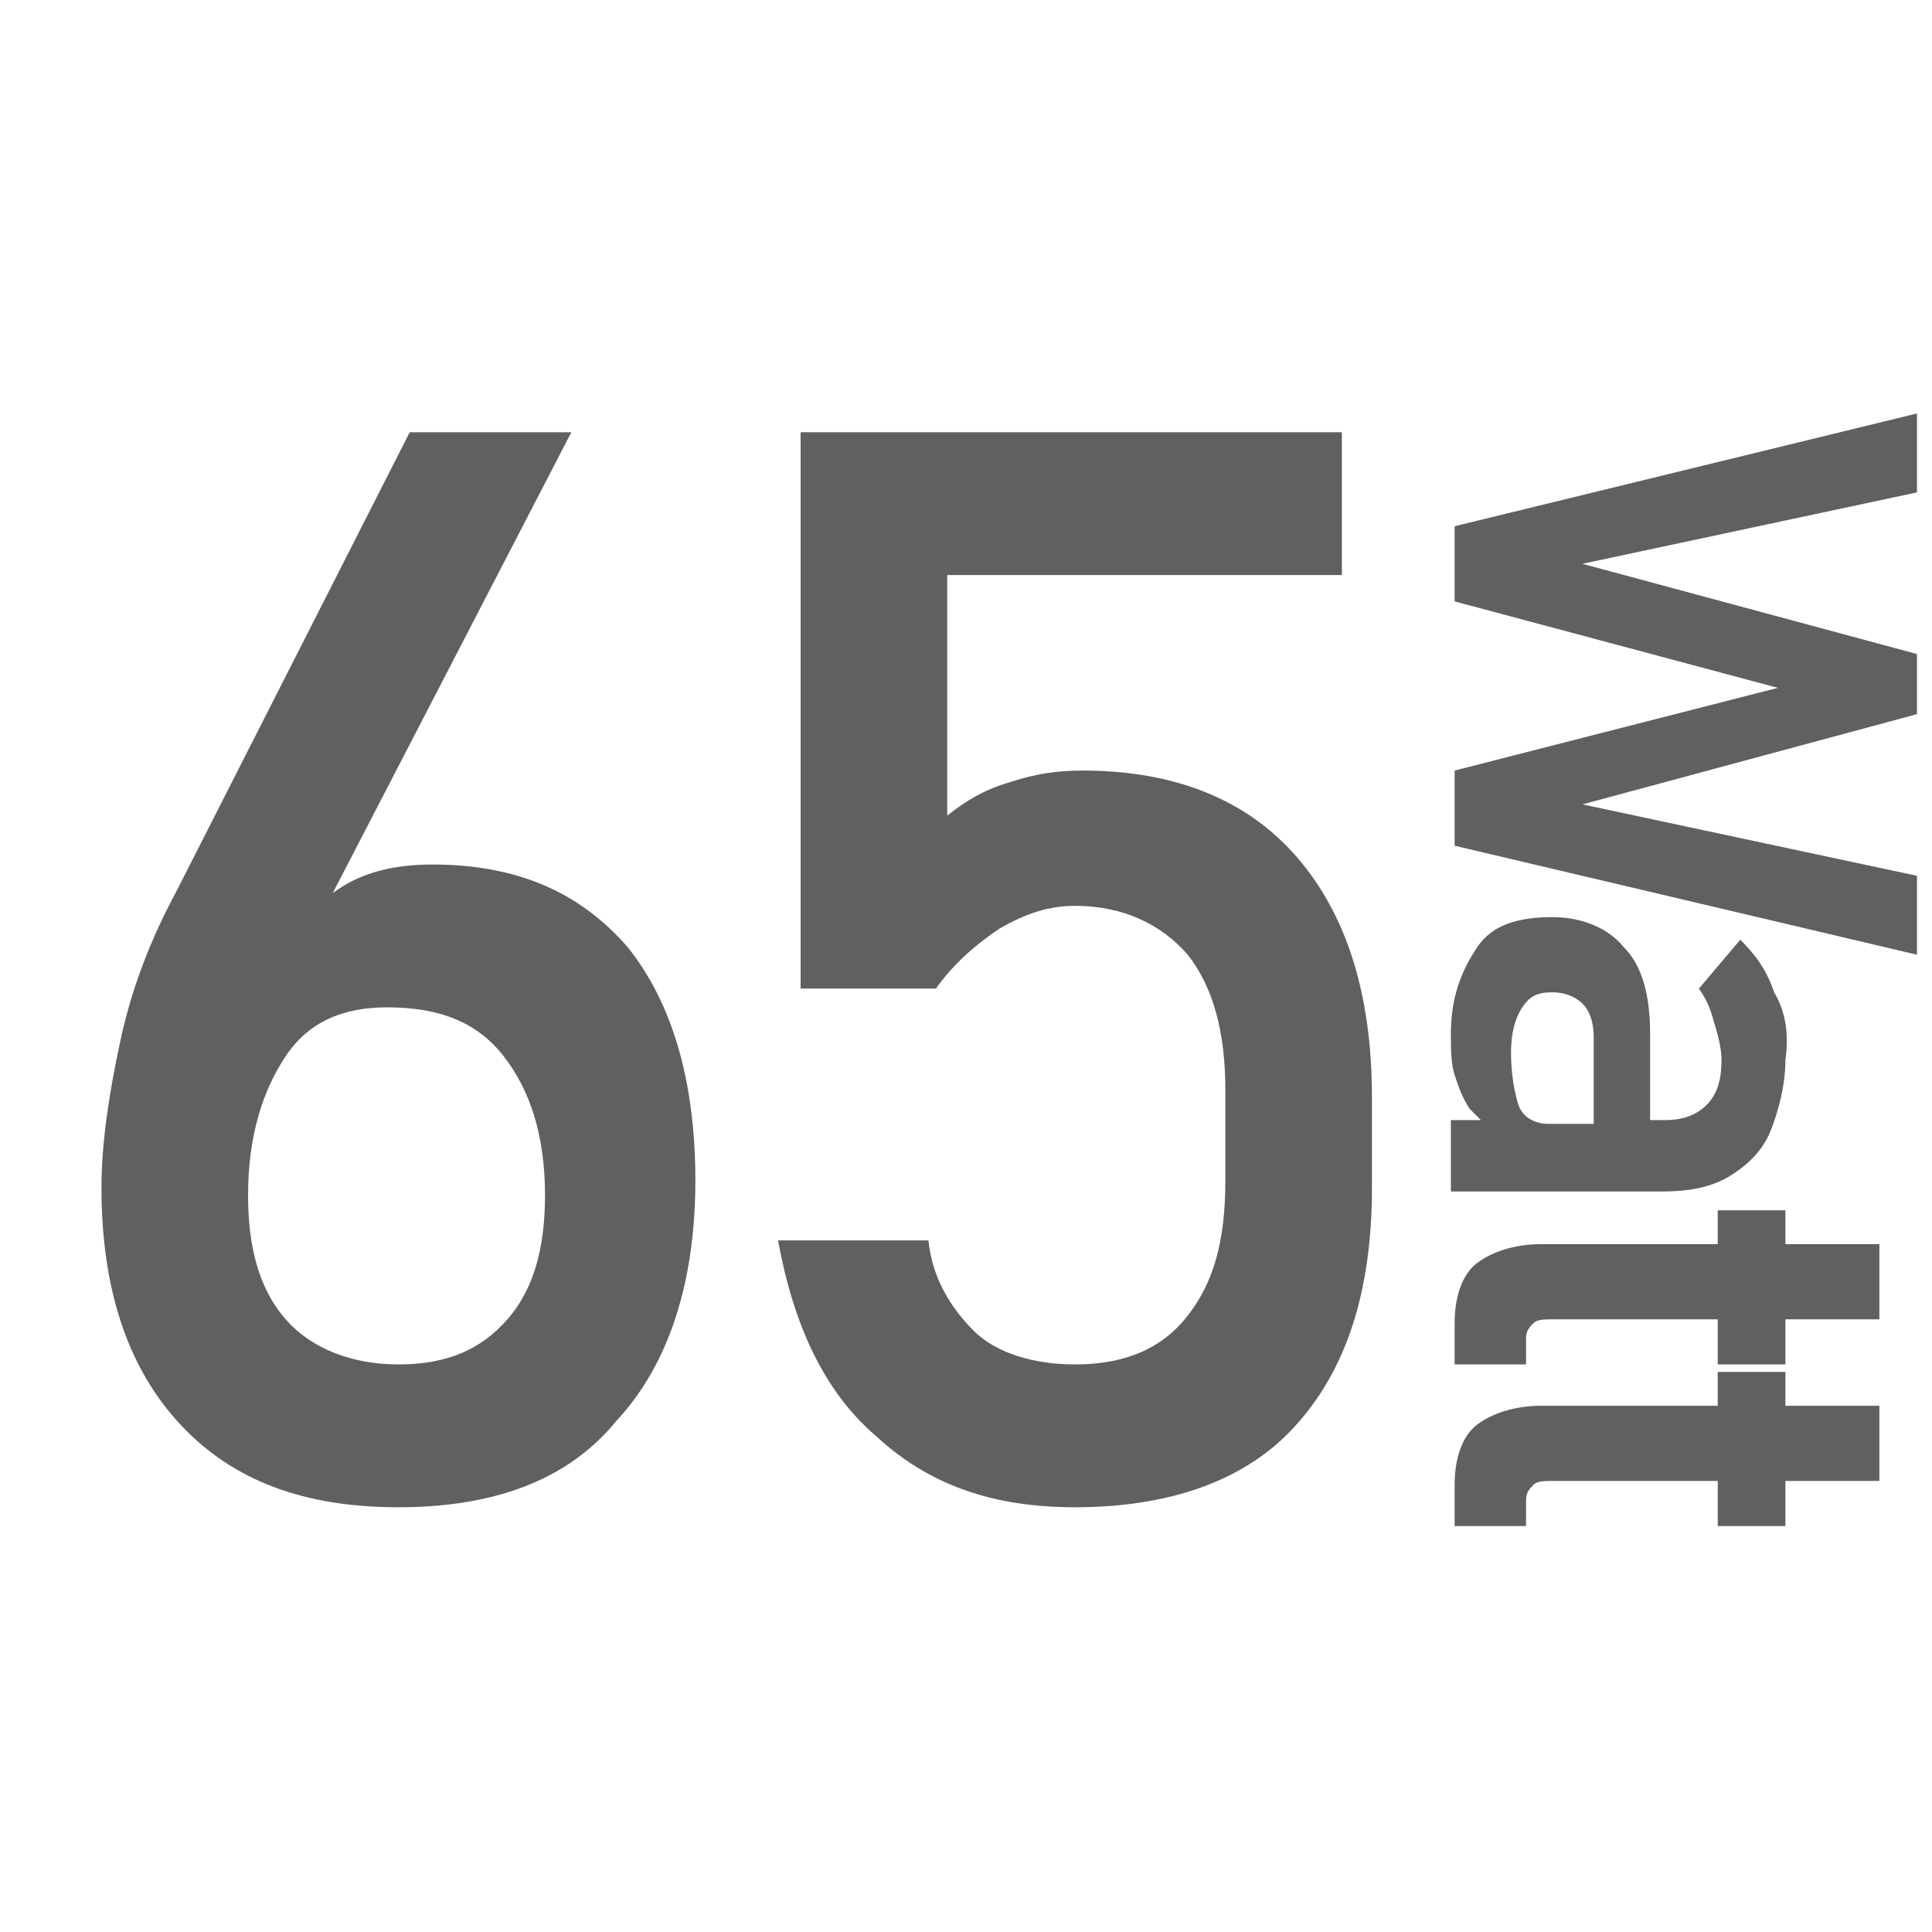 <?xml version="1.0" encoding="UTF-8"?>
<!-- Generator: Adobe Illustrator 27.1.1, SVG Export Plug-In . SVG Version: 6.00 Build 0)  -->
<svg xmlns="http://www.w3.org/2000/svg" xmlns:xlink="http://www.w3.org/1999/xlink" version="1.1" id="Слой_1" x="0px" y="0px" viewBox="0 0 51.4 51.4" style="enable-background:new 0 0 51.4 51.4;" xml:space="preserve">
<style type="text/css">
	.st0{fill:#606060;}
	.st1{fill:#FF0000;}
	.st2{fill:#7F7F7F;}
</style>
<g>
	<g>
		<path class="st0" d="M51,17.4V19l-8.9,2.4l8.9,1.9v2.1l-12.3-2.9v-2l8.6-2.2l-8.6-2.3v-2L51,11v2.1L42.1,15L51,17.4z"></path>
		<path class="st0" d="M47.2,26.4c-0.2-0.6-0.5-1-0.9-1.4l-1.1,1.3c0.2,0.3,0.3,0.5,0.4,0.9c0.1,0.3,0.2,0.7,0.2,1    c0,0.5-0.1,0.9-0.4,1.2c-0.3,0.3-0.7,0.4-1.1,0.4h-0.4v-2.3c0-1-0.2-1.8-0.7-2.3c-0.4-0.5-1.1-0.8-1.9-0.8c-0.9,0-1.6,0.2-2,0.8    s-0.7,1.3-0.7,2.3c0,0.4,0,0.8,0.1,1.1c0.1,0.3,0.2,0.6,0.4,0.9c0.1,0.1,0.2,0.2,0.3,0.3h-0.8v1.9h5.6c0.7,0,1.3-0.1,1.8-0.4    c0.5-0.3,0.9-0.7,1.1-1.2c0.2-0.5,0.4-1.2,0.4-1.9C47.6,27.5,47.5,26.9,47.2,26.4z M40.4,29.4c-0.1-0.3-0.2-0.8-0.2-1.4    c0-0.5,0.1-0.9,0.3-1.2c0.2-0.3,0.4-0.4,0.8-0.4c0.3,0,0.6,0.1,0.8,0.3c0.2,0.2,0.3,0.5,0.3,0.9v2.3h-1.2    C40.8,29.9,40.5,29.7,40.4,29.4z"></path>
		<path class="st0" d="M50,33.1v2h-2.5v1.2h-1.8v-1.2h-4.4c-0.2,0-0.4,0-0.5,0.1c-0.1,0.1-0.2,0.2-0.2,0.4v0.7h-1.9v-1.1    c0-0.7,0.2-1.3,0.6-1.6c0.4-0.3,1-0.5,1.7-0.5h4.7v-0.9h1.8v0.9H50z"></path>
		<path class="st0" d="M50,37.4v2h-2.5v1.2h-1.8v-1.2h-4.4c-0.2,0-0.4,0-0.5,0.1c-0.1,0.1-0.2,0.2-0.2,0.4v0.7h-1.9v-1.1    c0-0.7,0.2-1.3,0.6-1.6c0.4-0.3,1-0.5,1.7-0.5h4.7v-0.9h1.8v0.9H50z"></path>
	</g>
</g>
<g>
	<g>
		<path class="st0" d="M10.6,40.1c-2.5,0-4.4-0.7-5.8-2.2c-1.4-1.5-2.1-3.6-2.1-6.3v0c0-1.2,0.2-2.5,0.5-3.9c0.3-1.4,0.8-2.7,1.5-4    l6.2-12.2h4.3L7.9,25.6l0-0.7c0.7-1.3,1.9-1.9,3.6-1.9c2.2,0,3.9,0.7,5.2,2.2c1.2,1.5,1.8,3.6,1.8,6.2v0c0,2.7-0.7,4.9-2.1,6.4    C15.1,39.4,13.1,40.1,10.6,40.1z M10.6,36.3c1.3,0,2.2-0.4,2.9-1.2c0.7-0.8,1-1.9,1-3.3v0c0-1.6-0.4-2.8-1.1-3.7    c-0.7-0.9-1.7-1.3-3.1-1.3c-1.2,0-2.1,0.4-2.7,1.3c-0.6,0.9-1,2.1-1,3.7v0c0,1.4,0.3,2.5,1,3.3S9.4,36.3,10.6,36.3z"></path>
		<path class="st0" d="M28.6,40.1c-2.2,0-3.9-0.6-5.3-1.9c-1.4-1.2-2.2-3-2.6-5.2v0h4v0c0.1,1,0.6,1.8,1.2,2.4s1.6,0.9,2.7,0.9    c1.3,0,2.3-0.4,3-1.3c0.7-0.9,1-2,1-3.6v-2.4c0-1.5-0.3-2.7-1-3.6c-0.7-0.8-1.7-1.3-3-1.3c-0.7,0-1.3,0.2-2,0.6    c-0.6,0.4-1.2,0.9-1.7,1.6h-3.6V11.5h14.4v3.8H25.2v6.4c0.5-0.4,1-0.7,1.7-0.9c0.6-0.2,1.2-0.3,1.9-0.3c2.5,0,4.4,0.8,5.7,2.3    c1.3,1.5,2,3.6,2,6.4v2.4c0,2.8-0.7,4.9-2.1,6.4C33.1,39.4,31.1,40.1,28.6,40.1z"></path>
	</g>
</g>
</svg>
